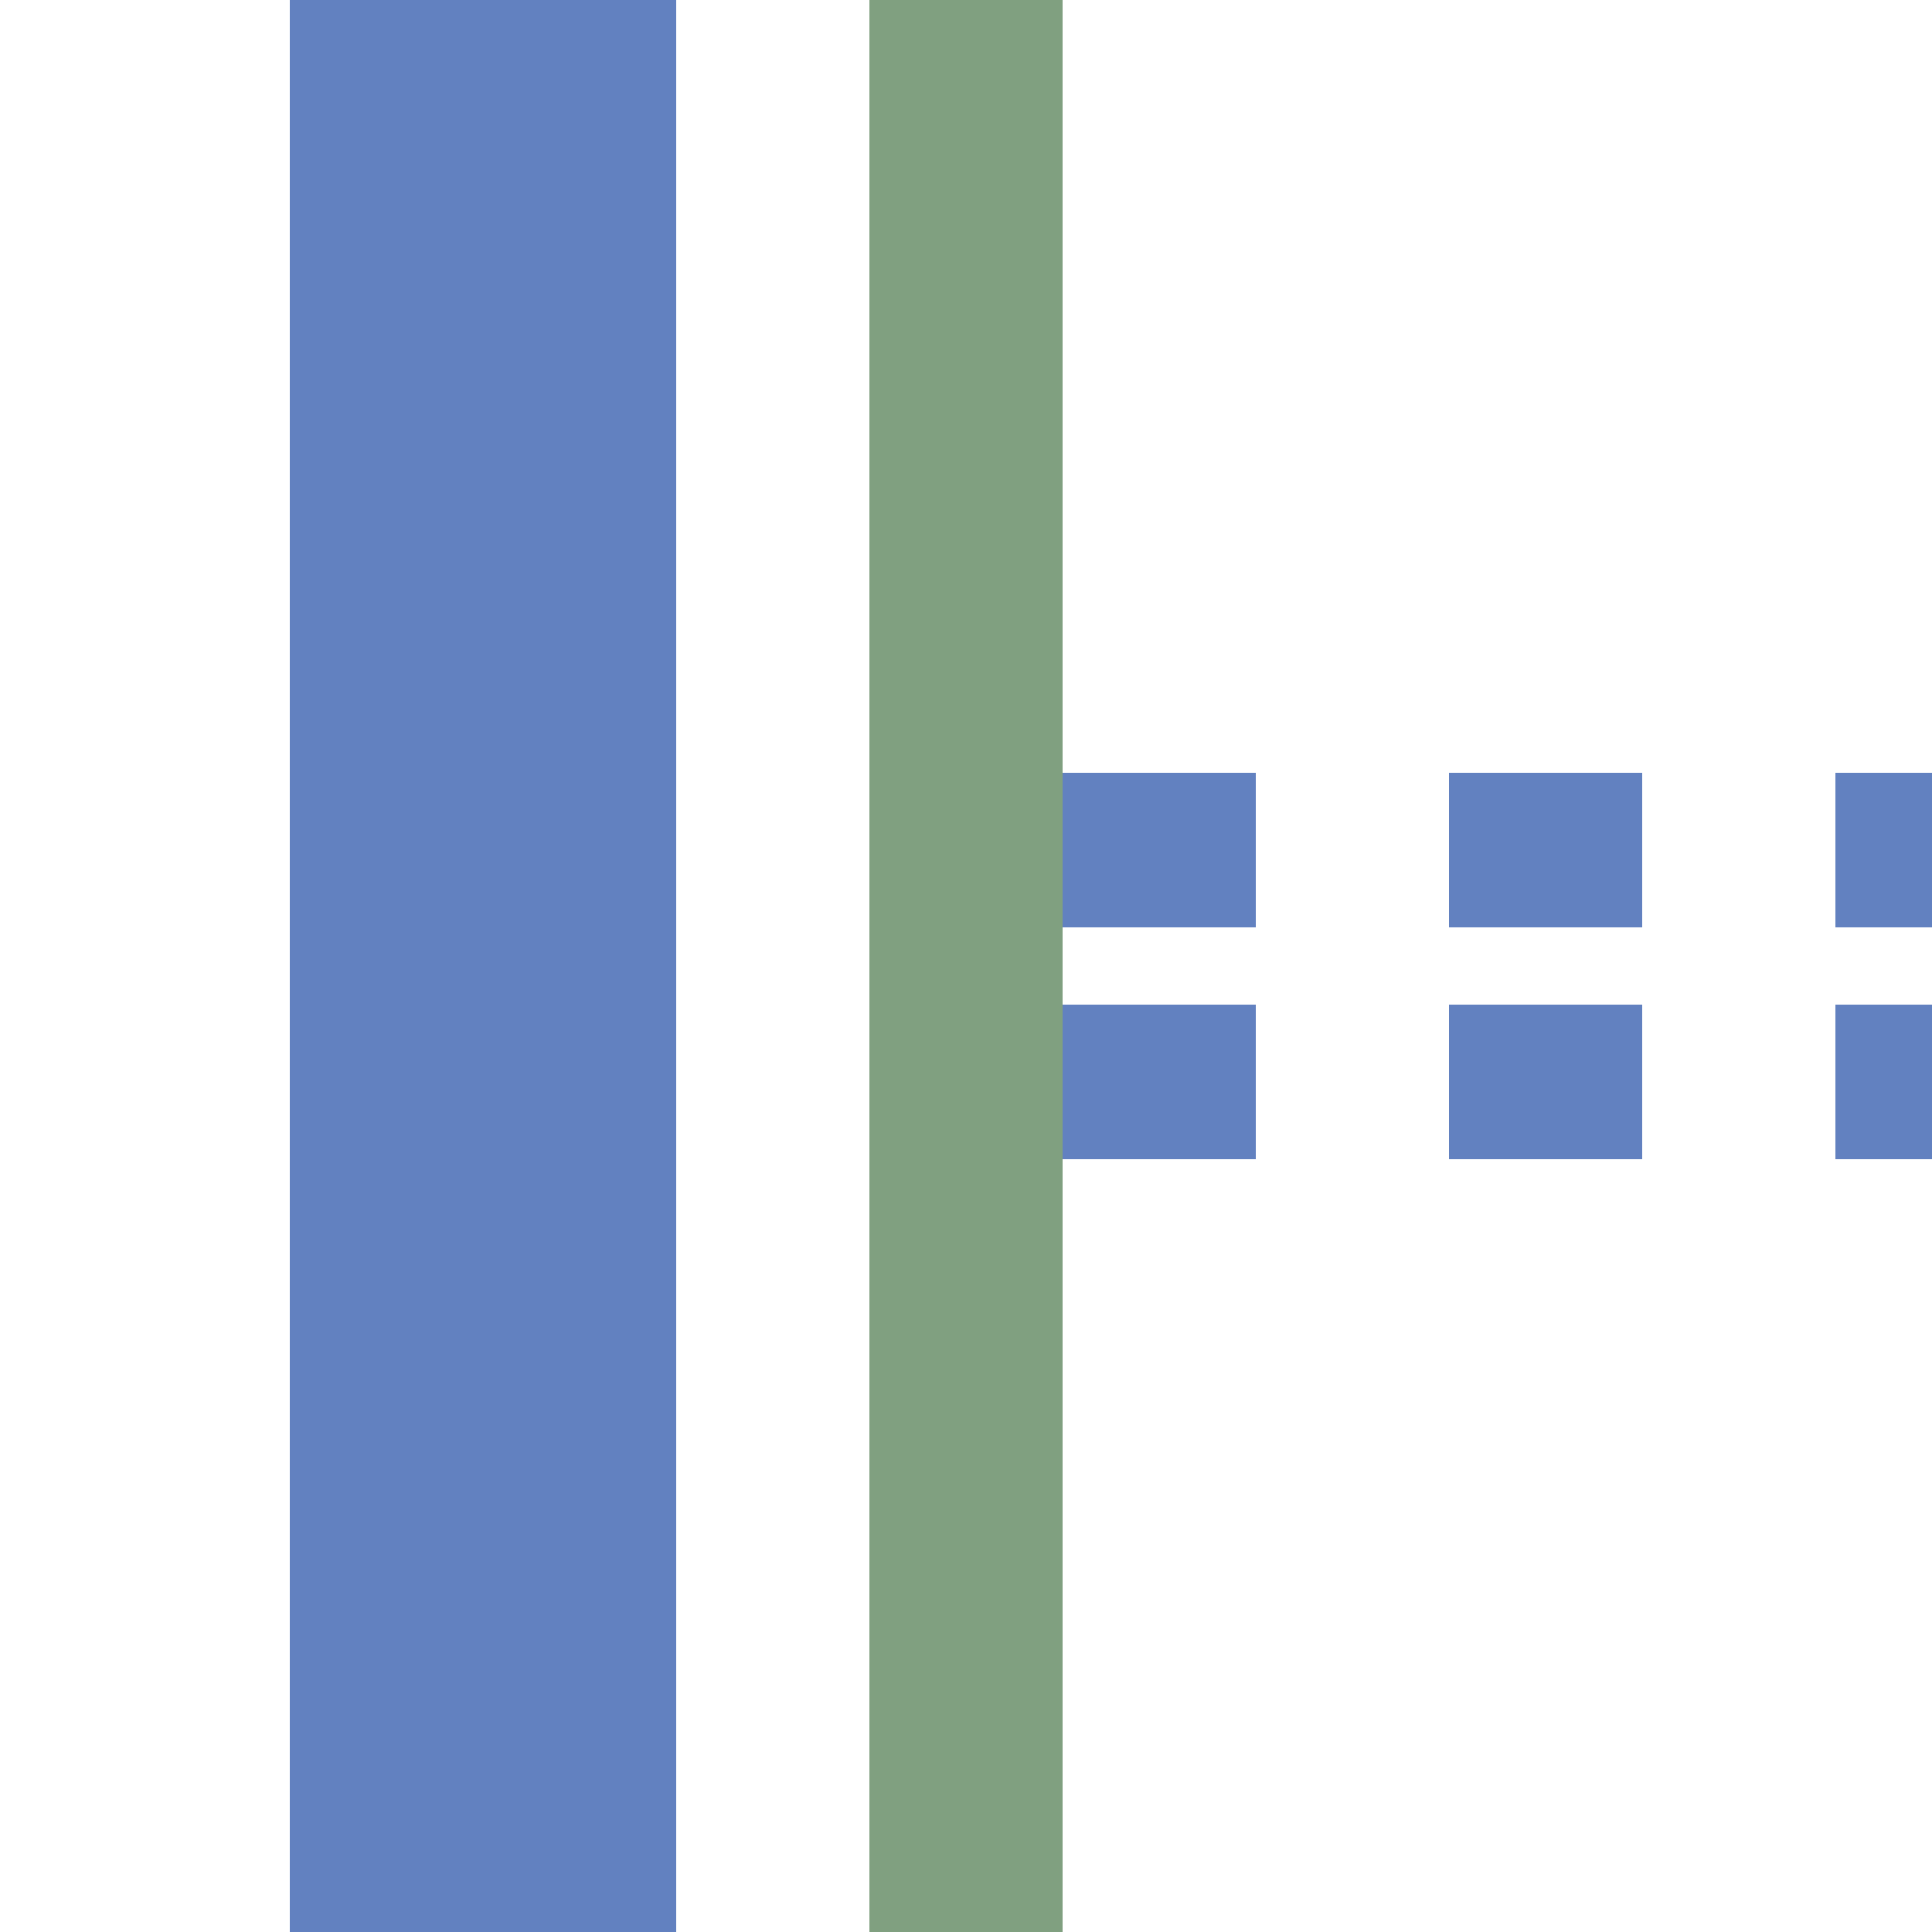<?xml version="1.0" encoding="UTF-8" standalone="no"?>
<svg xmlns="http://www.w3.org/2000/svg" width="500" height="500">
<title>uexhvKRZtl</title>

<g stroke="#6281c0" stroke-width="100" fill="none" >
 <path d="M 525,220 H 250 M 525,280 H 250" stroke-width="40" stroke-dasharray="50" />
 <path d="M 125,0 V 500" />
 <path stroke="#80a080" stroke-width="50" d="M 250,0 V 500" />
</g>
</svg>
